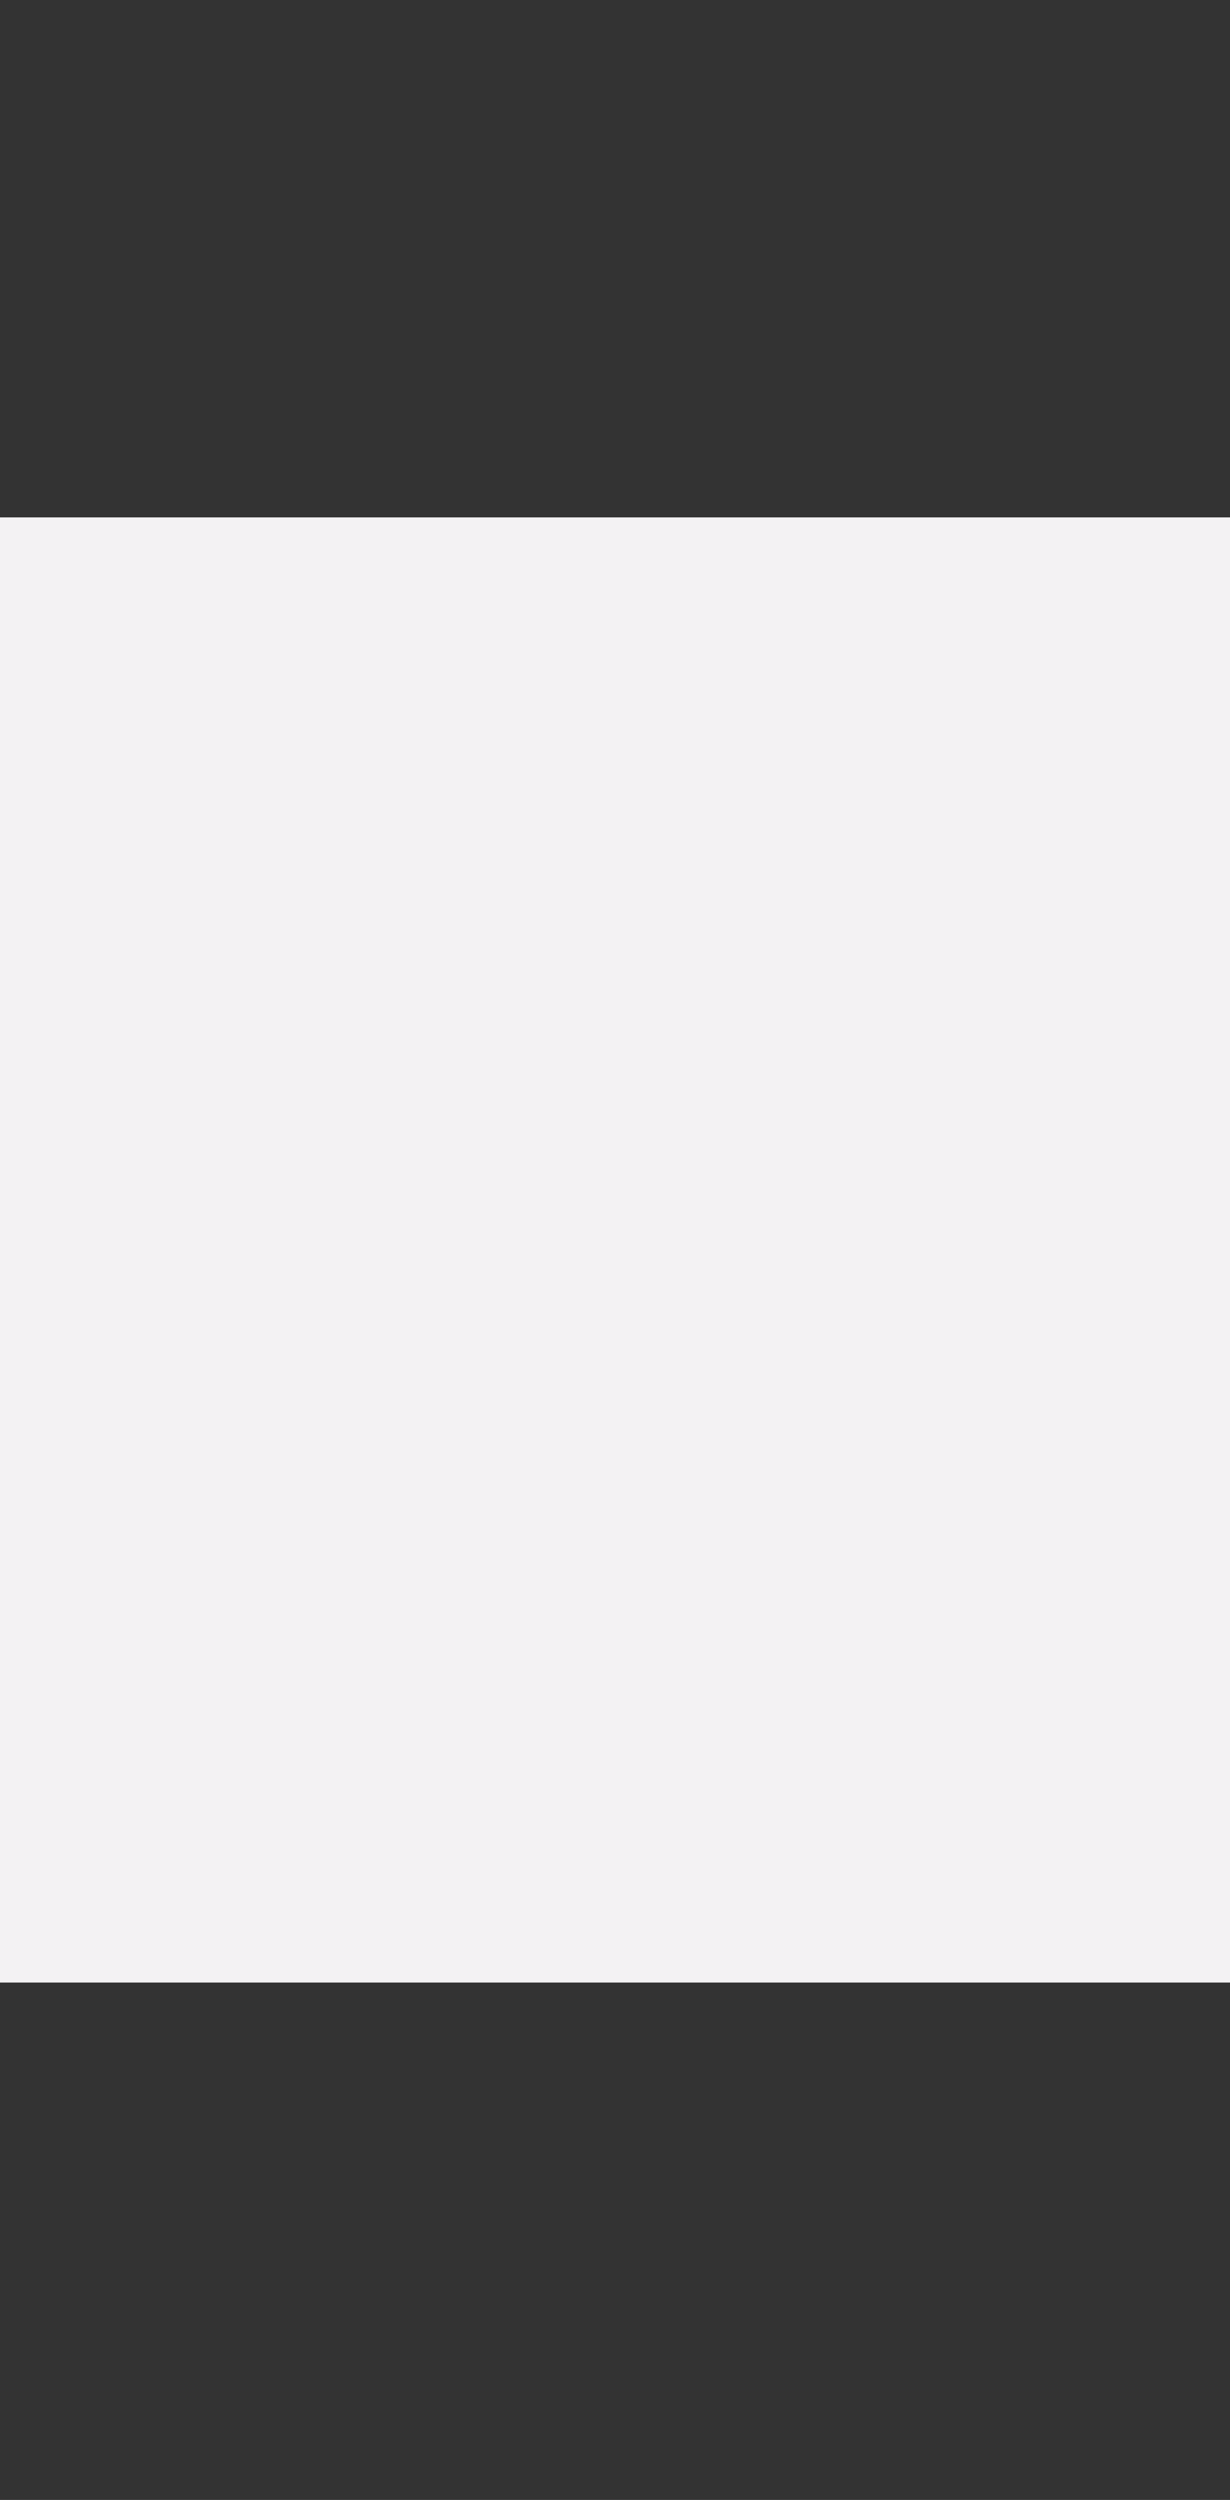 <?xml version="1.0" encoding="UTF-8"?><svg id="_レイヤー_1" xmlns="http://www.w3.org/2000/svg" viewBox="0 0 104.91 213.13"><rect x="0" y="0" width="104.91" height="213.13" fill="#333333" stroke="none"/><defs><style>.cls-1{fill:none;}.cls-2{fill:#f3f2f3;}</style></defs><rect class="cls-2" y="44.11" width="104.91" height="124.91"/><rect class="cls-1" width="104.91" height="213.13"/></svg>